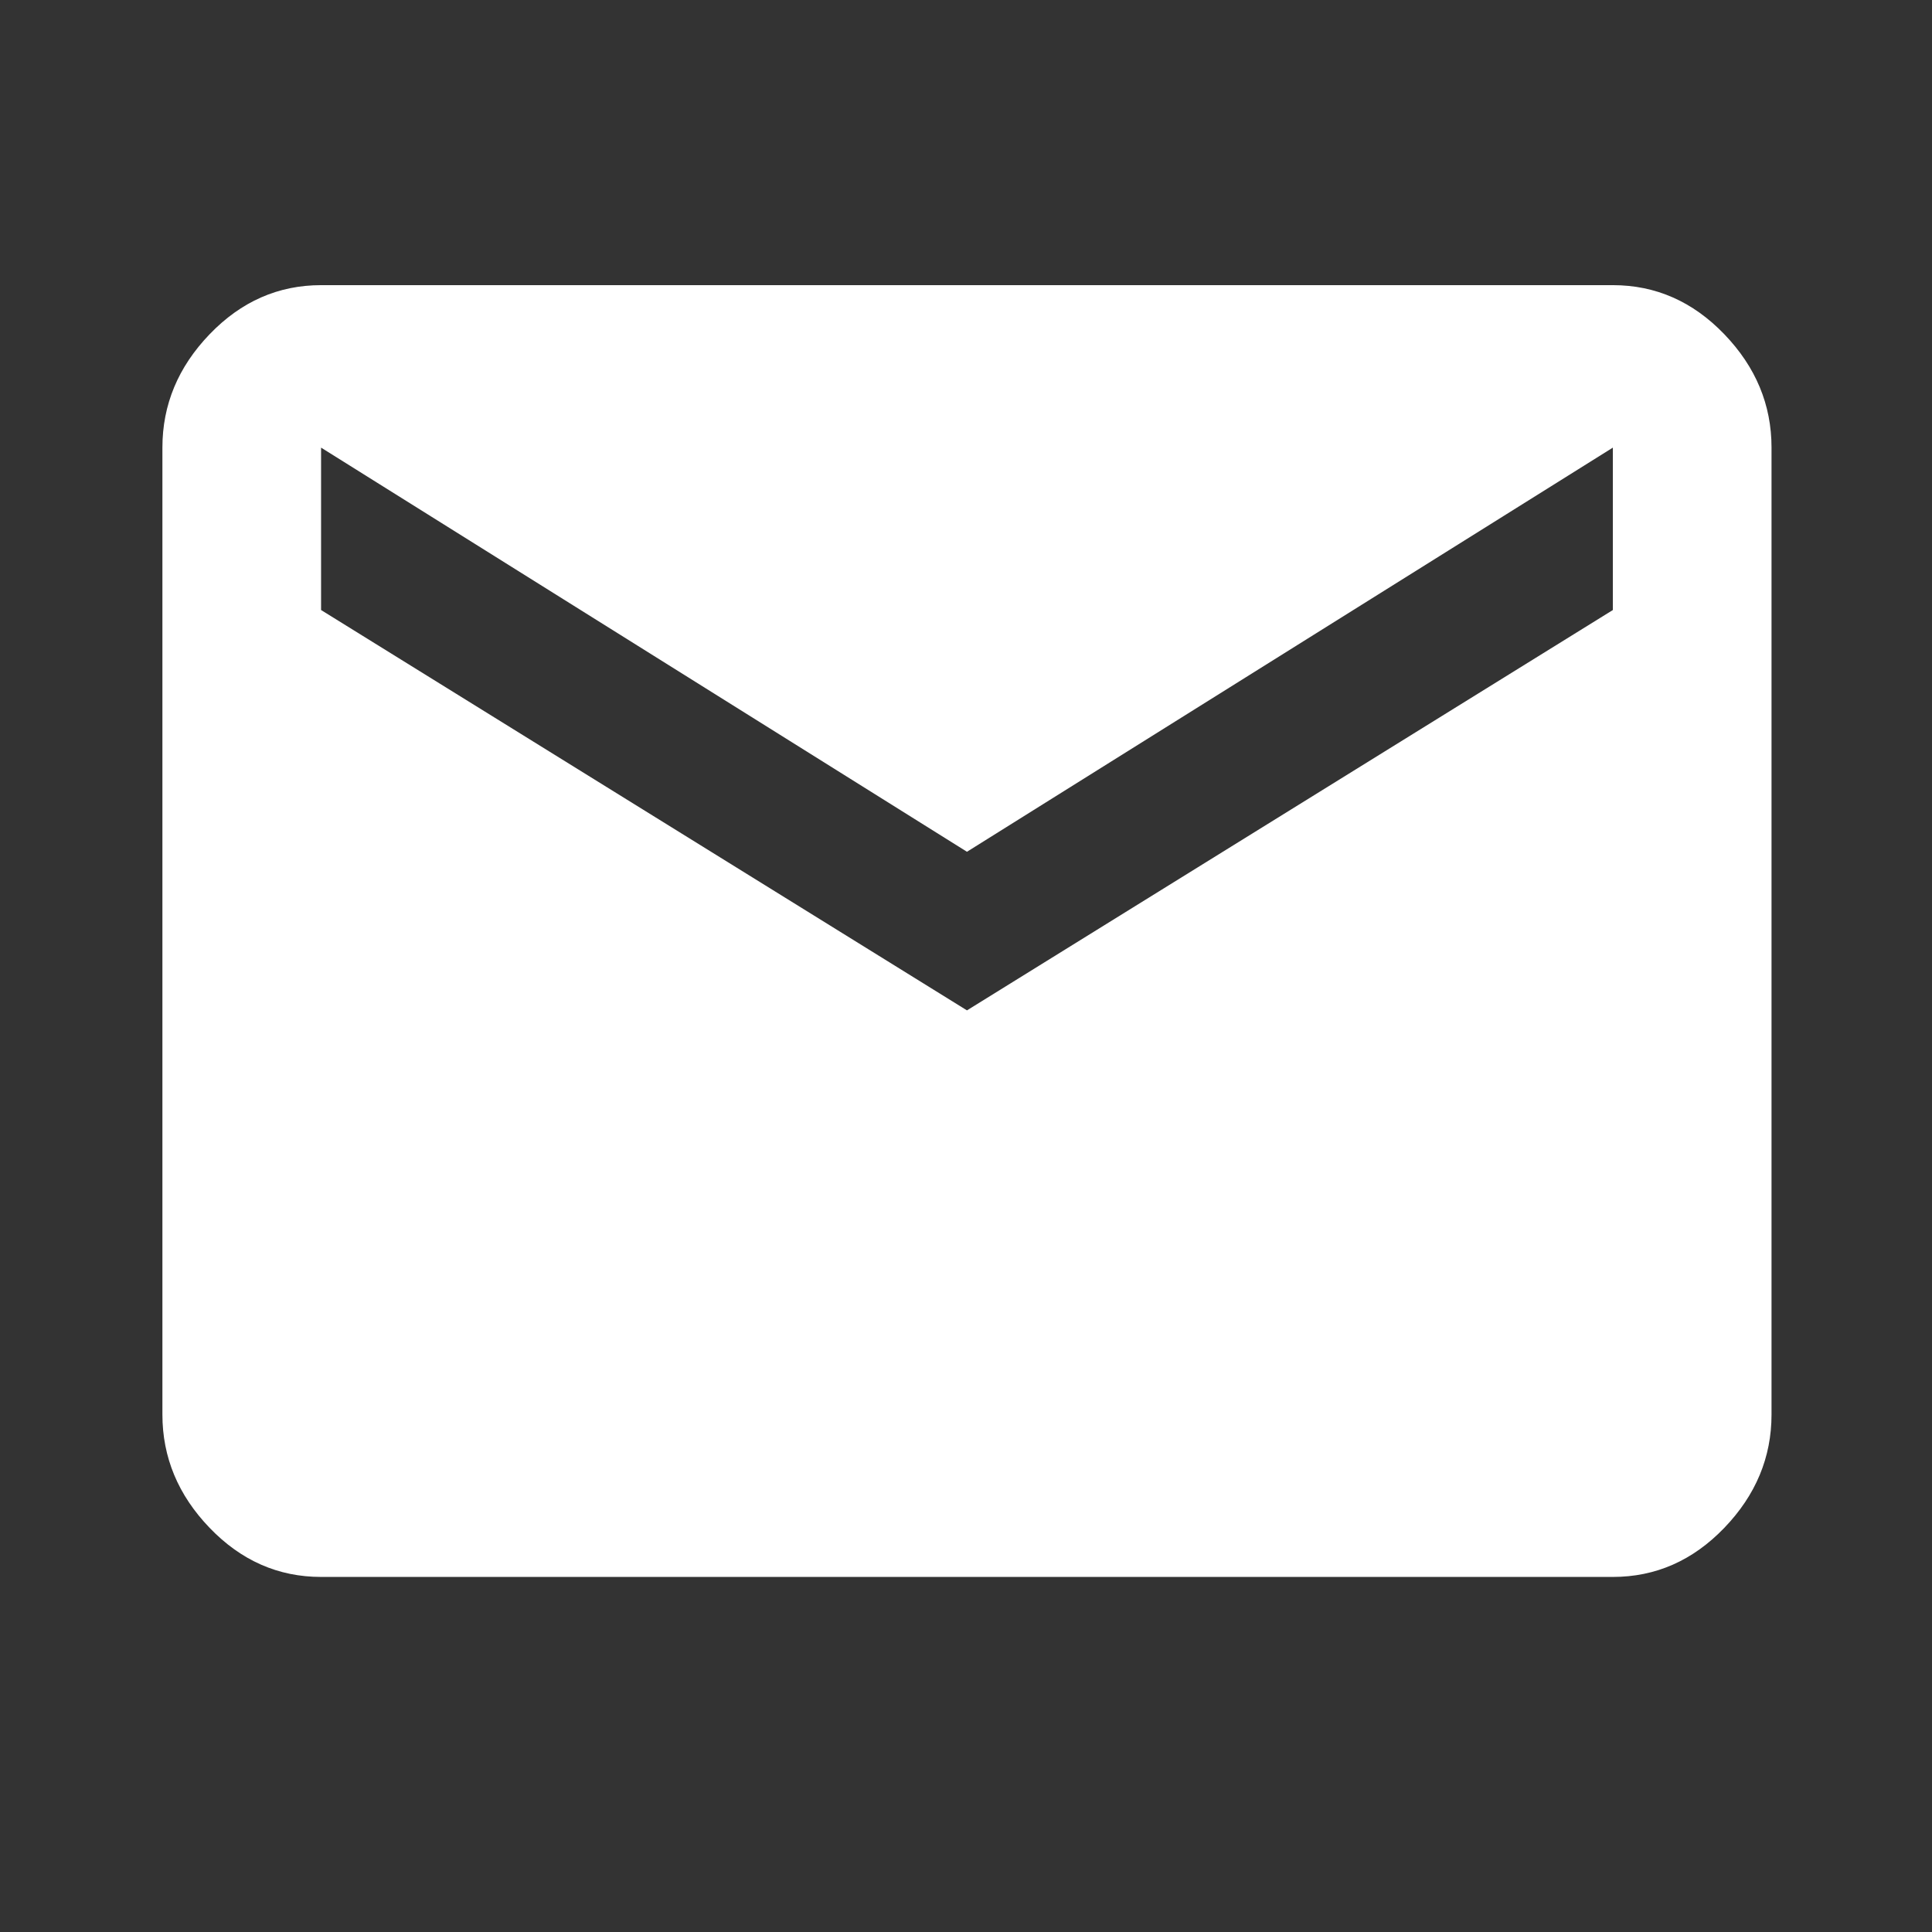 <!-- Generated by IcoMoon.io -->
<svg version="1.1" xmlns="http://www.w3.org/2000/svg" width="32" height="32" viewBox="0 0 32 32" fill="#ffffff">
<rect x="0" y="0" width="32" height="32" fill="#333333" stroke="none"/>
<title>envelope</title>
<path d="M26.714 10.104v-2.69l-10.698 6.694-10.698-6.694v2.69l10.698 6.631zM26.714 4.723q1.064 0 1.846 0.813t0.782 1.877v16.016q0 1.064-0.782 1.877t-1.846 0.813h-21.396q-1.064 0-1.846-0.813t-0.782-1.877v-16.016q0-1.064 0.782-1.877t1.846-0.813h21.396z"></path>
</svg>
